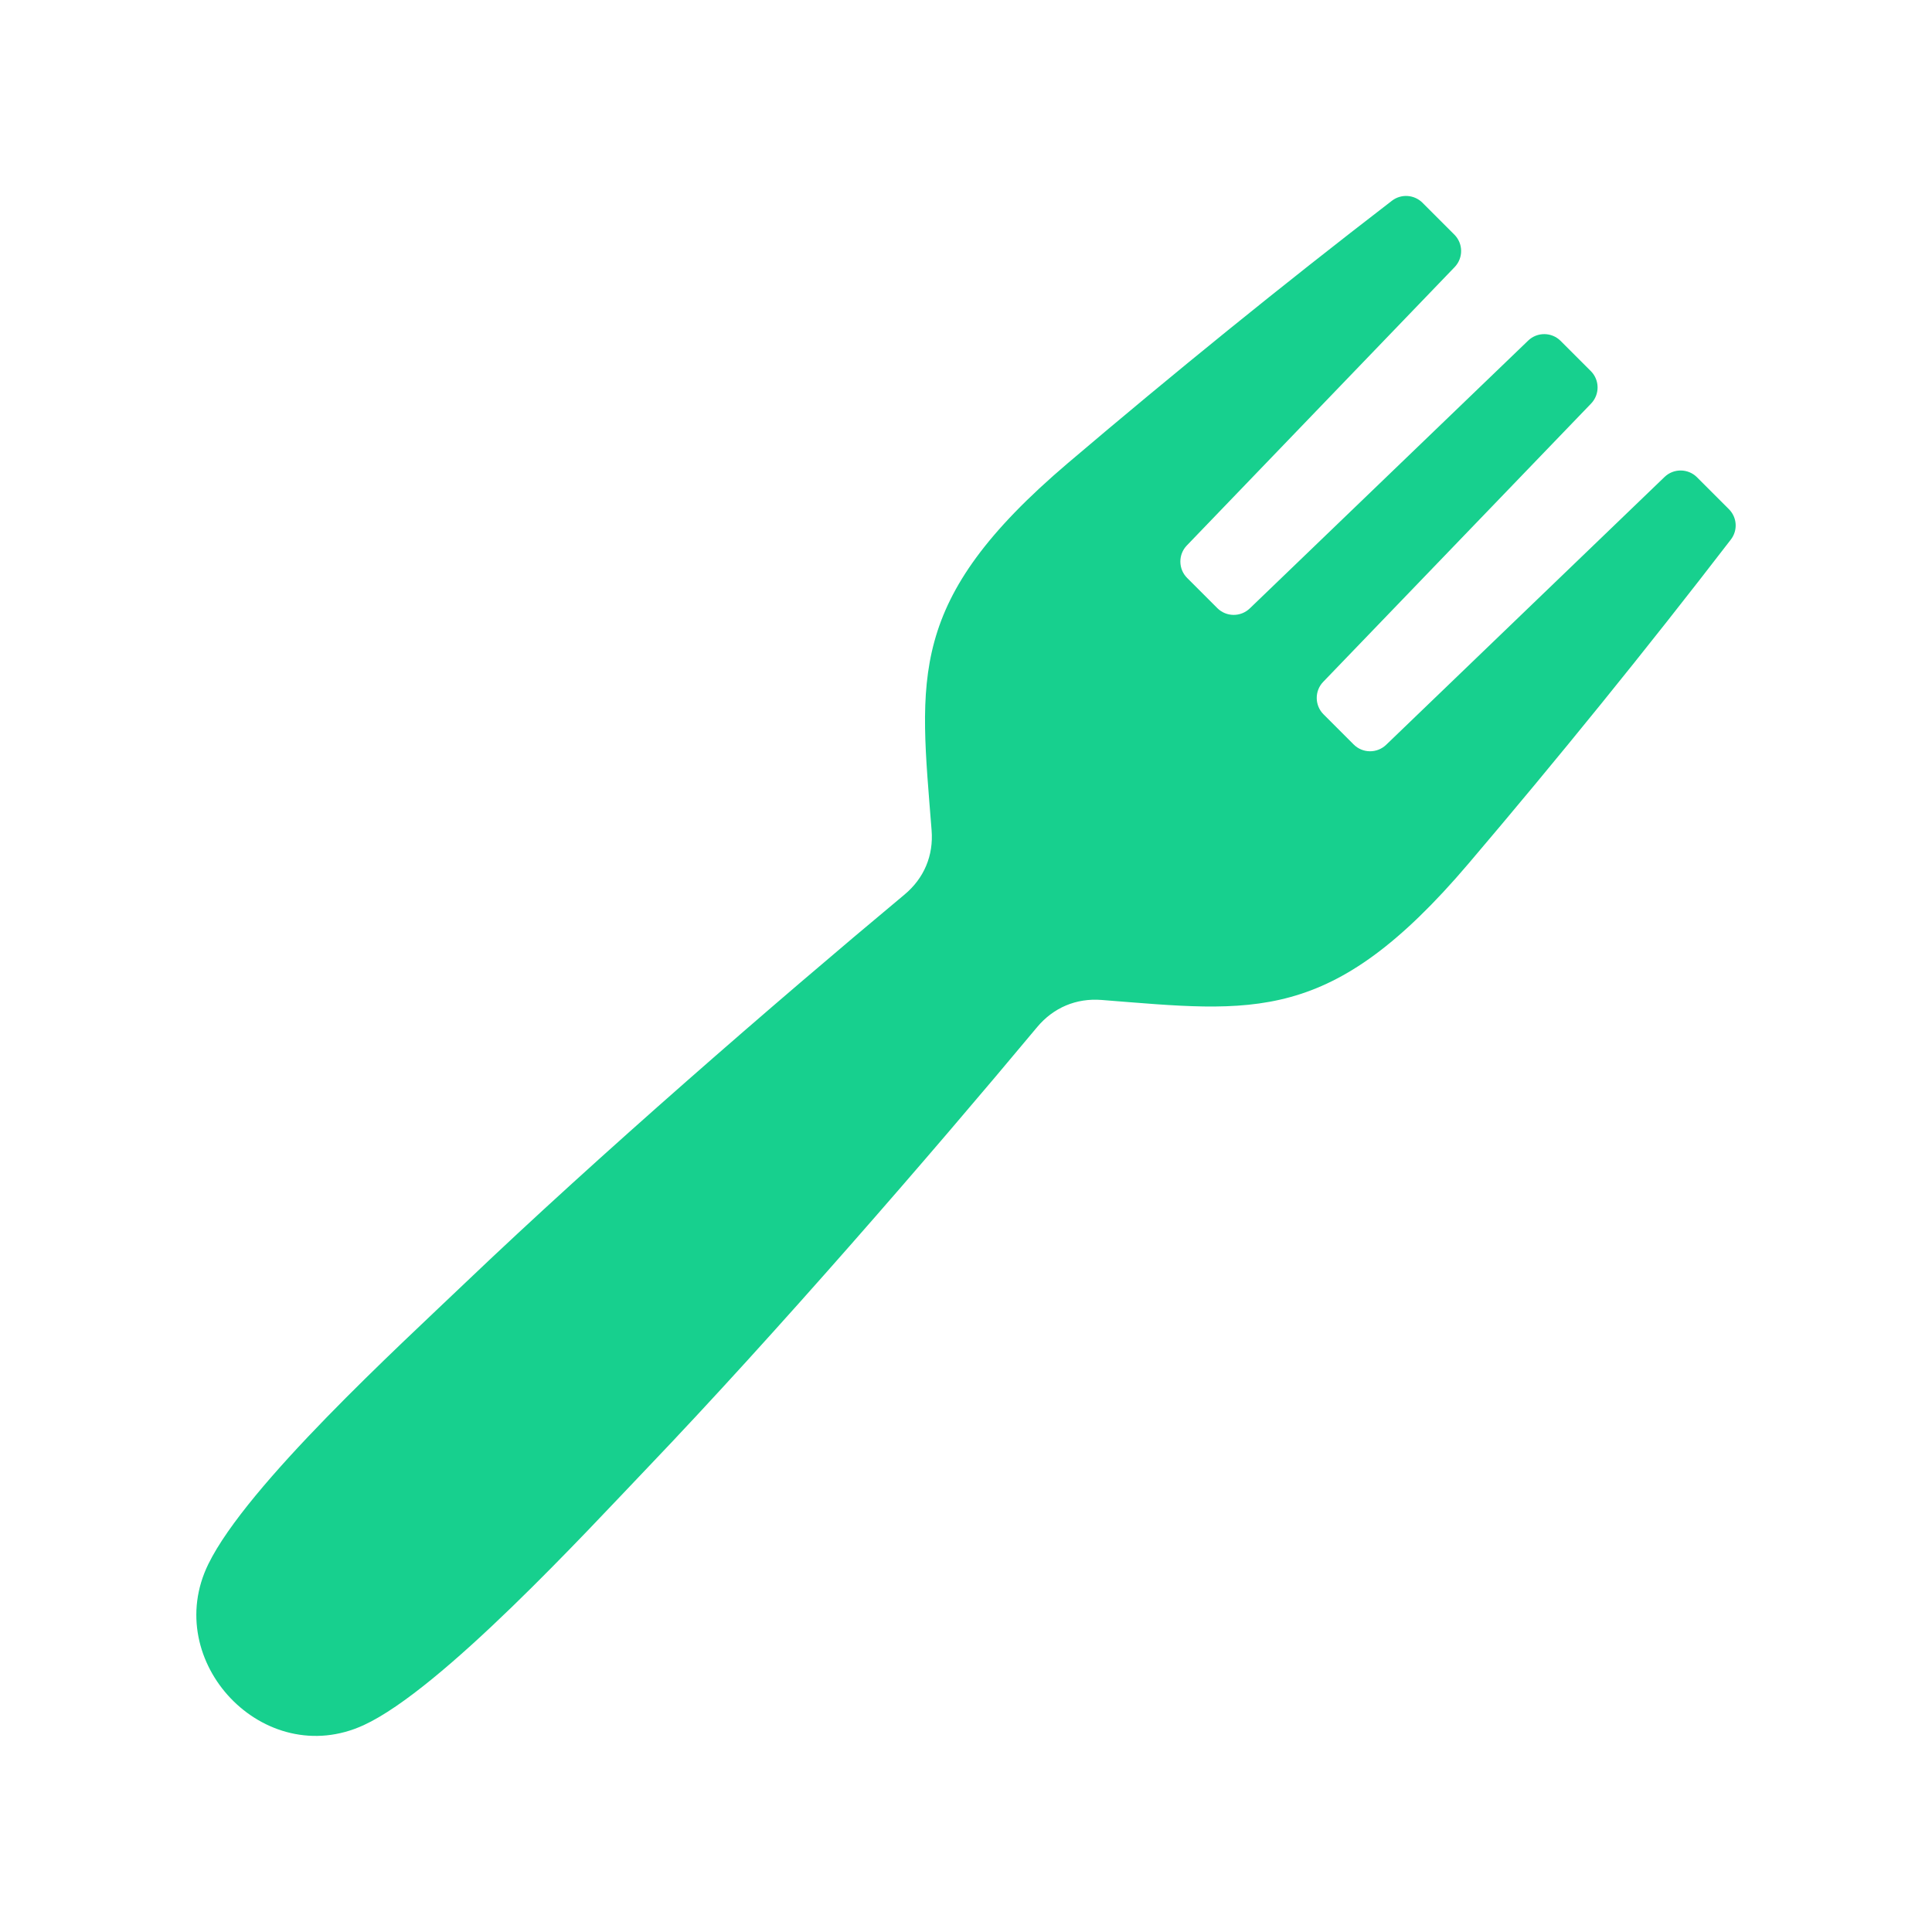 <?xml version="1.0" encoding="UTF-8"?> <svg xmlns="http://www.w3.org/2000/svg" width="100pt" height="100pt" version="1.1" viewBox="0 0 100 100"><path d="m73.629 10.496 1.648 1.648c0.461 0.461 0.469 1.207 0.016 1.68l-13.863 14.41c-0.453 0.469-0.445 1.219 0.016 1.68l1.562 1.562c0.461 0.461 1.207 0.469 1.68 0.016l14.41-13.863c0.469-0.453 1.219-0.445 1.68 0.016l1.562 1.562c0.461 0.461 0.469 1.207 0.016 1.68l-13.867 14.406c-0.453 0.469-0.445 1.219 0.016 1.68l1.562 1.562c0.461 0.461 1.207 0.469 1.68 0.016l14.41-13.863c0.469-0.453 1.219-0.445 1.68 0.016l1.648 1.648c0.43 0.43 0.473 1.098 0.102 1.578-4.402 5.723-8.938 11.316-13.59 16.785-7.121 8.371-11.09 7.66-18.98 7.043-1.312-0.102-2.488 0.395-3.332 1.402-5.57 6.68-13.523 15.855-20.176 22.816-3.184 3.332-10.645 11.453-14.68 13.316-5.164 2.379-10.52-3.293-8.043-8.34 2.004-4.09 9.871-11.281 13.277-14.535 6.945-6.629 16.07-14.543 22.754-20.113 1.012-0.844 1.508-2.019 1.402-3.332-0.617-7.898-1.332-11.867 7.043-18.992 5.473-4.652 11.062-9.188 16.785-13.59 0.48-0.367 1.152-0.32 1.582 0.105z" fill="#17d08e" fill-rule="evenodd"></path></svg> 